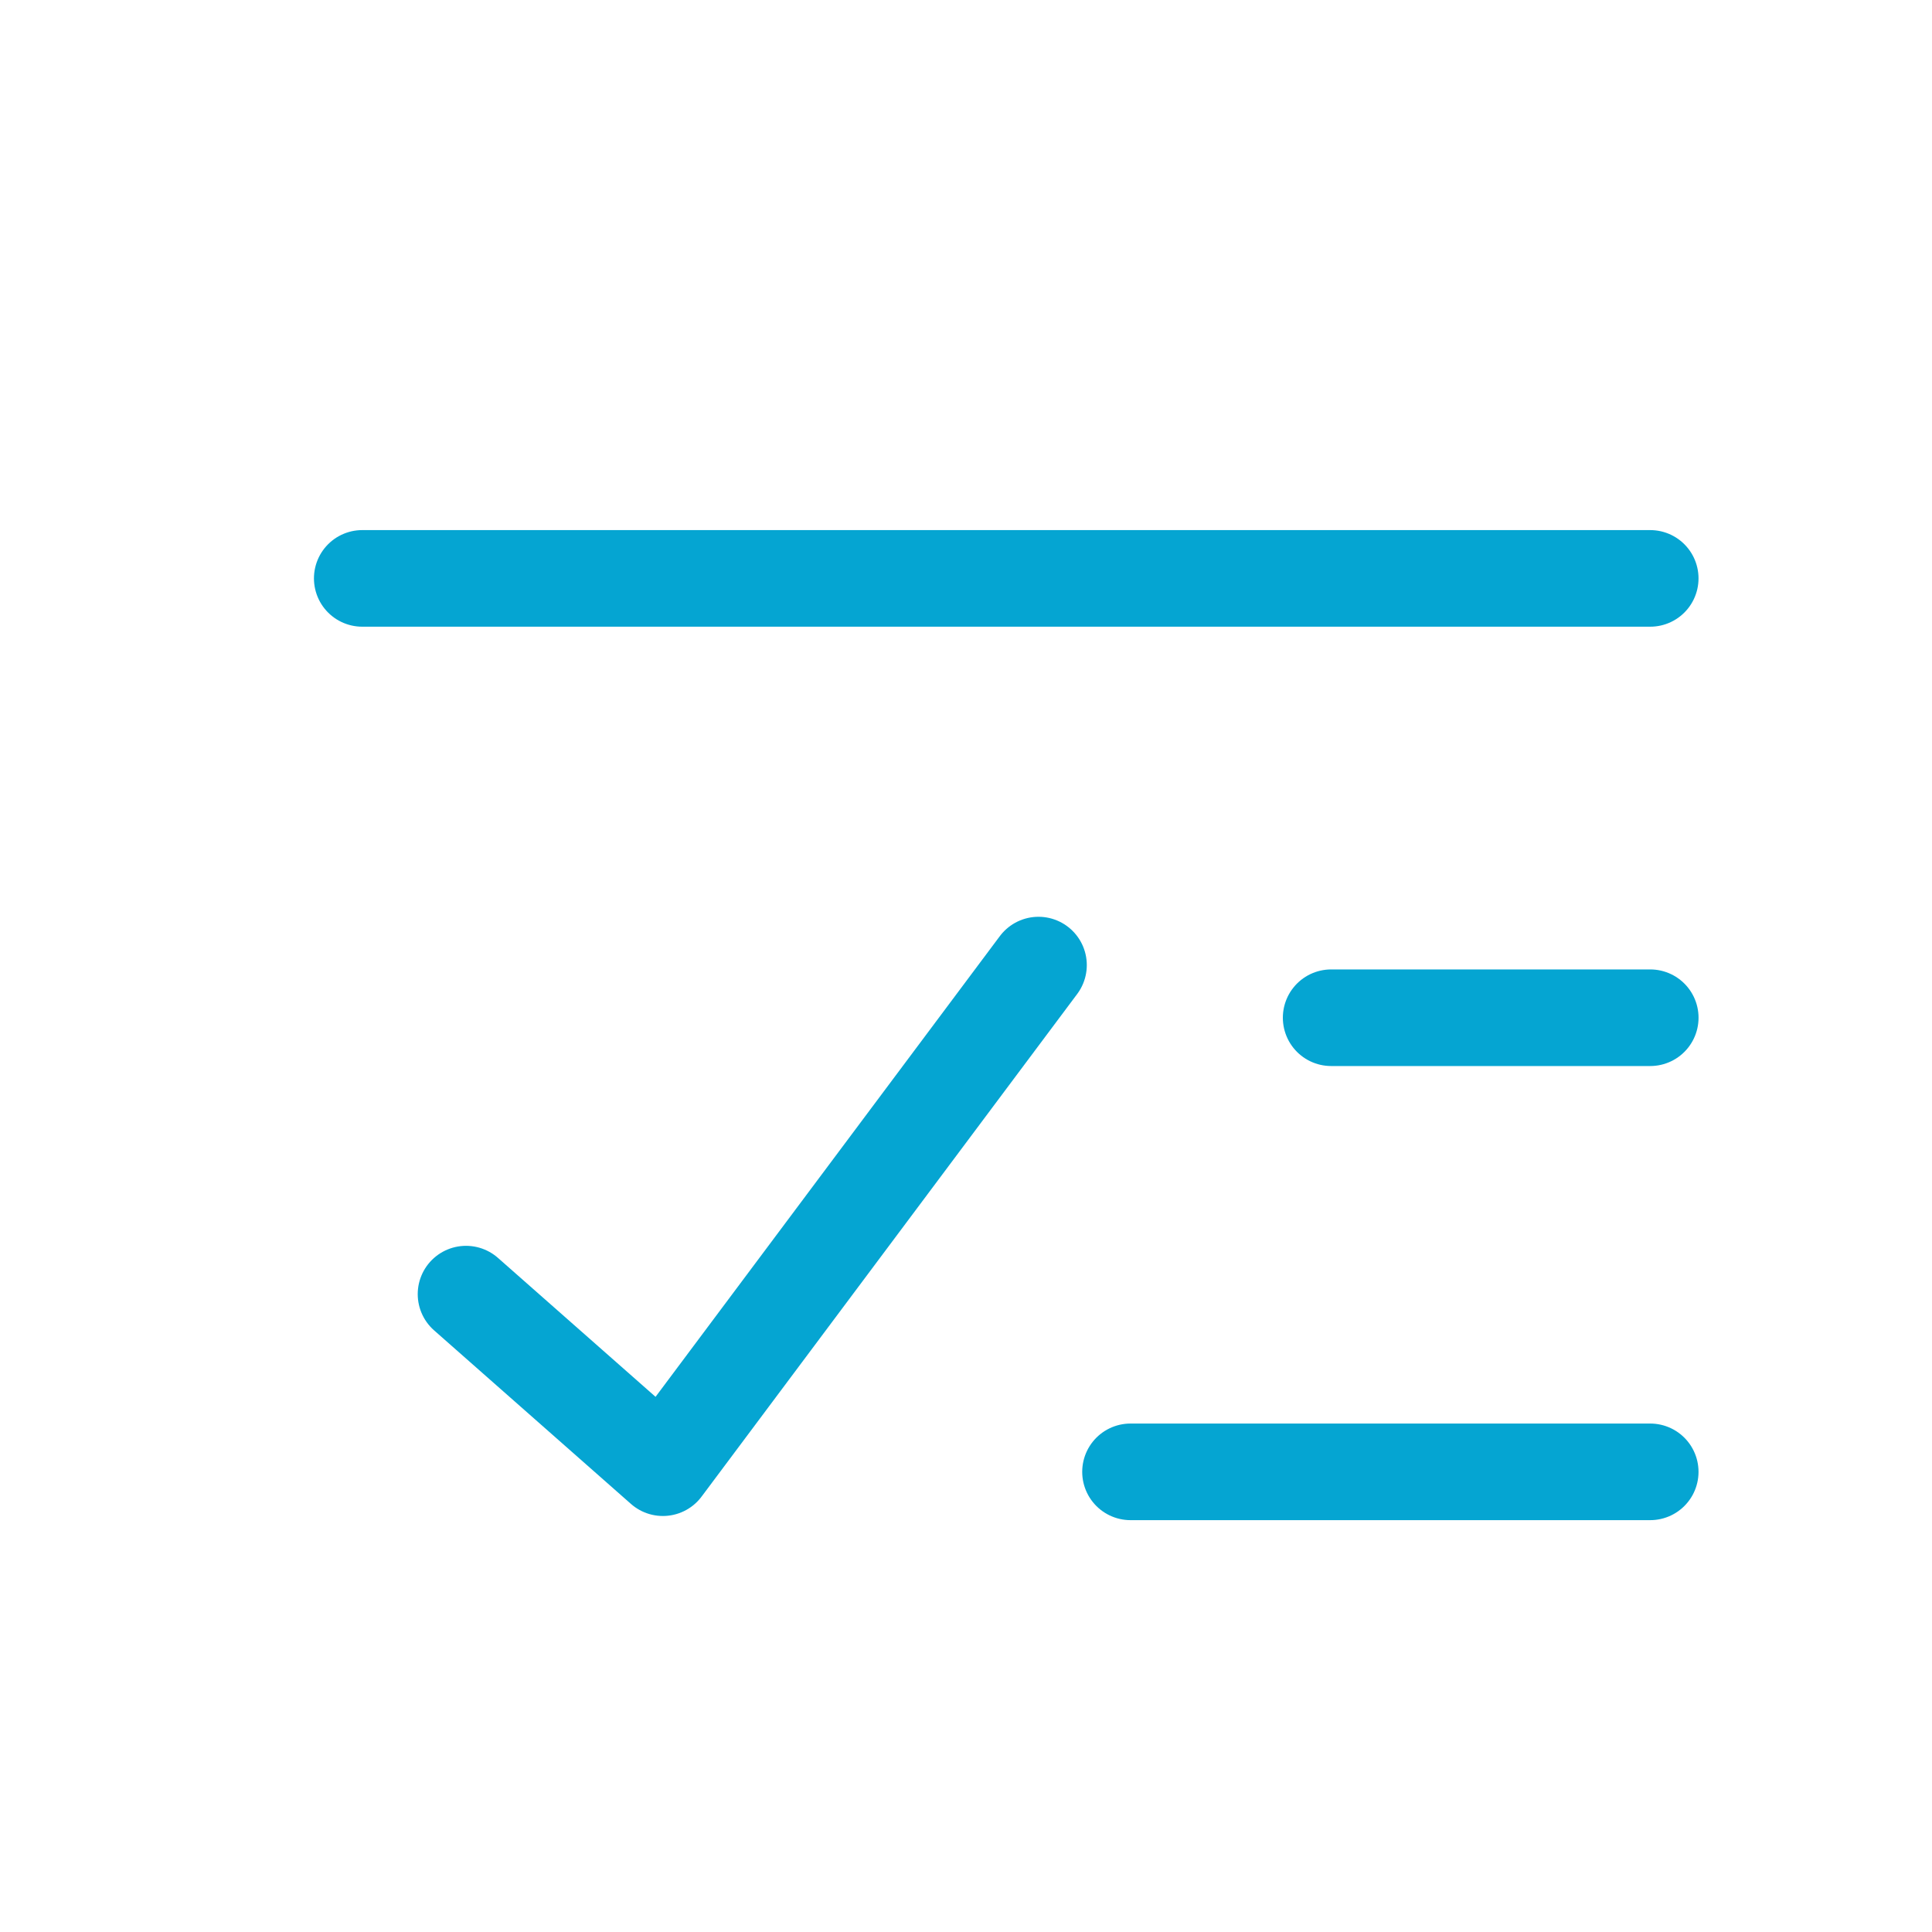 <svg width="80" height="80" viewBox="0 0 80 80" fill="none" xmlns="http://www.w3.org/2000/svg">
<path d="M19.297 53.587L27.449 60.774L43.002 39.962" stroke="#05A5D2" stroke-width="4" stroke-linecap="round" stroke-linejoin="round"/>
<path d="M56.378 42.142H68.333M55.12 42.142H67.075M15 23.95H68.332M46.812 60.946H68.332" stroke="#05A5D2" stroke-width="4" stroke-linecap="round" stroke-linejoin="round"/>
</svg>
